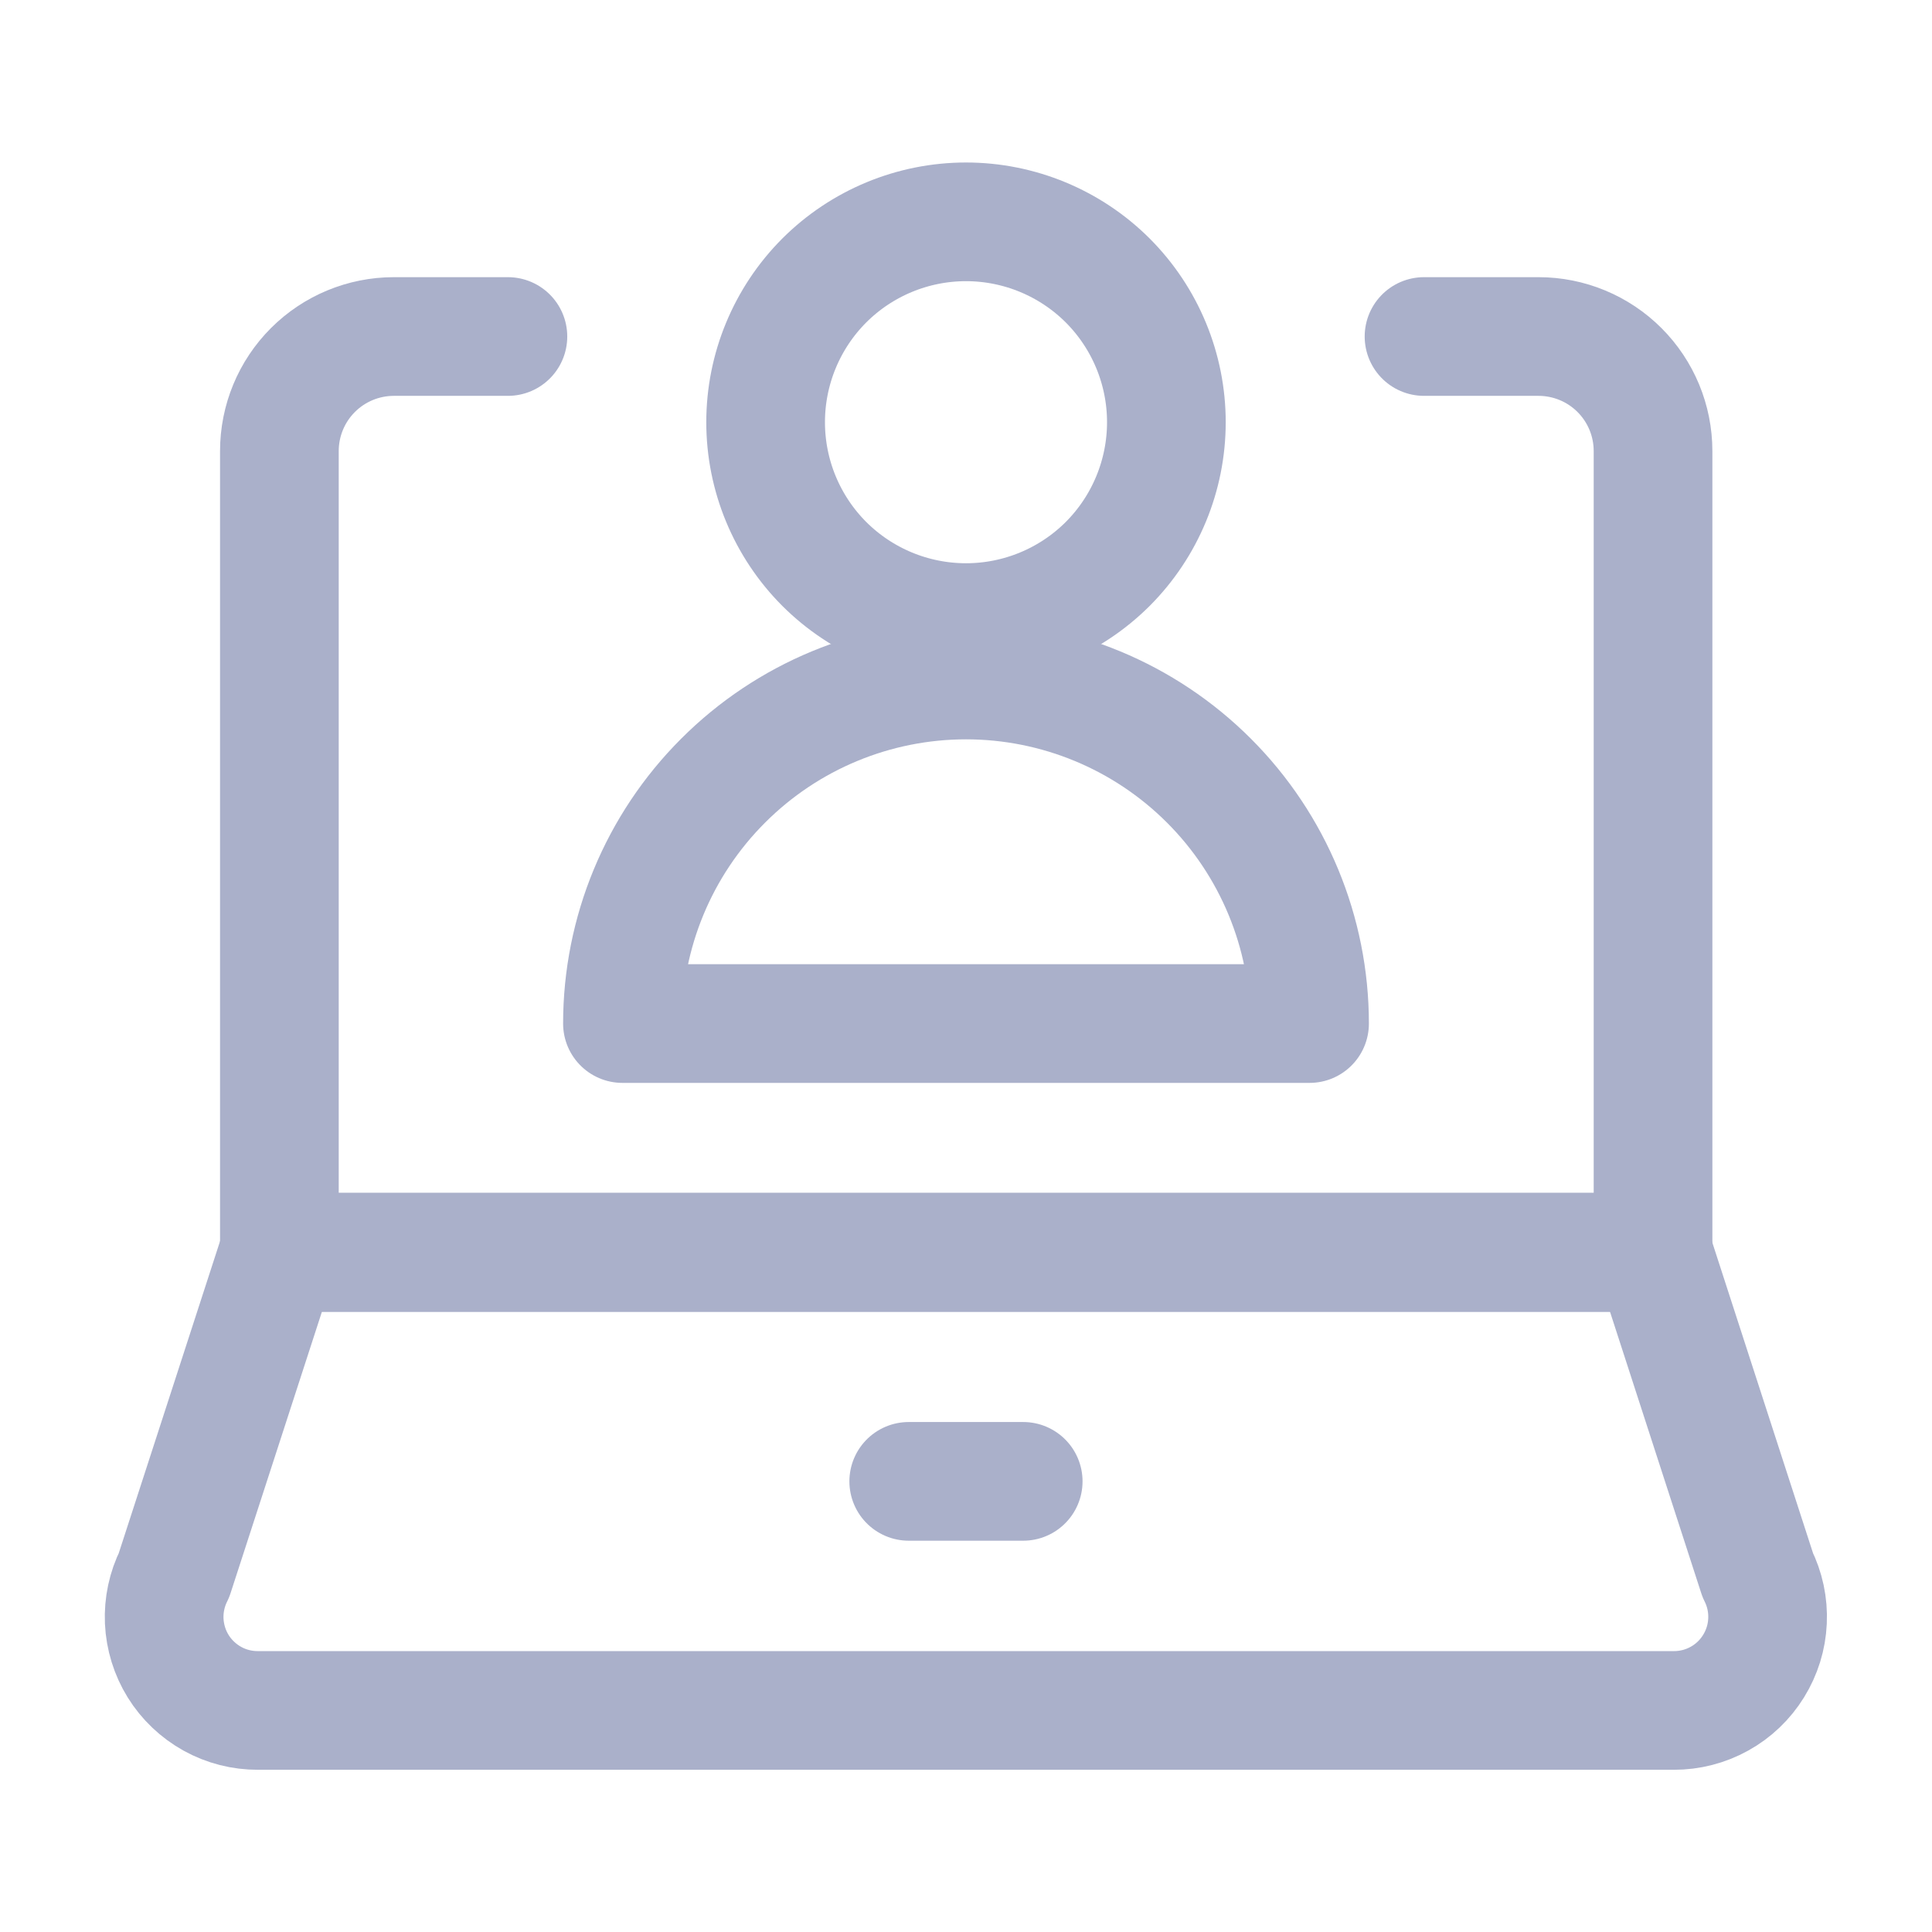 <svg xmlns="http://www.w3.org/2000/svg" width="28" height="28" viewBox="0 0 28 28" fill="none"><path d="M25.474 22.825C25.578 23.032 25.627 23.263 25.616 23.494C25.606 23.726 25.536 23.95 25.414 24.147C25.292 24.344 25.122 24.507 24.919 24.619C24.717 24.731 24.489 24.79 24.257 24.789H3.74C3.508 24.79 3.28 24.732 3.078 24.62C2.875 24.507 2.704 24.345 2.582 24.148C2.46 23.951 2.391 23.726 2.38 23.494C2.37 23.263 2.419 23.032 2.523 22.825L4.042 18.146H23.957L25.474 22.825Z" stroke="#AAB0CA" stroke-width="1.72" stroke-linecap="round" stroke-linejoin="round"></path><path d="M7.361 4.877H5.708C5.268 4.877 4.846 5.052 4.535 5.363C4.224 5.674 4.049 6.096 4.049 6.537V18.154H23.957V6.537C23.957 6.096 23.782 5.674 23.471 5.363C23.16 5.052 22.738 4.877 22.298 4.877H20.638" stroke="#AAB0CA" stroke-width="1.72" stroke-linecap="round" stroke-linejoin="round"></path><path d="M13.17 21.469H14.829" stroke="#AAB0CA" stroke-width="1.72" stroke-linecap="round" stroke-linejoin="round"></path><path d="M11.096 6.119C11.096 6.889 11.402 7.628 11.946 8.173C12.491 8.717 13.23 9.023 14 9.023C14.77 9.023 15.509 8.717 16.054 8.173C16.598 7.628 16.904 6.889 16.904 6.119C16.904 5.349 16.598 4.61 16.054 4.065C15.509 3.521 14.77 3.215 14 3.215C13.23 3.215 12.491 3.521 11.946 4.065C11.402 4.61 11.096 5.349 11.096 6.119Z" stroke="#AAB0CA" stroke-width="1.72" stroke-linecap="round" stroke-linejoin="round"></path><path d="M9.021 14.834C9.021 13.514 9.546 12.247 10.48 11.314C11.413 10.38 12.68 9.855 14 9.855C15.321 9.855 16.587 10.38 17.521 11.314C18.454 12.247 18.979 13.514 18.979 14.834H9.021Z" stroke="#AAB0CA" stroke-width="1.72" stroke-linecap="round" stroke-linejoin="round"></path></svg>